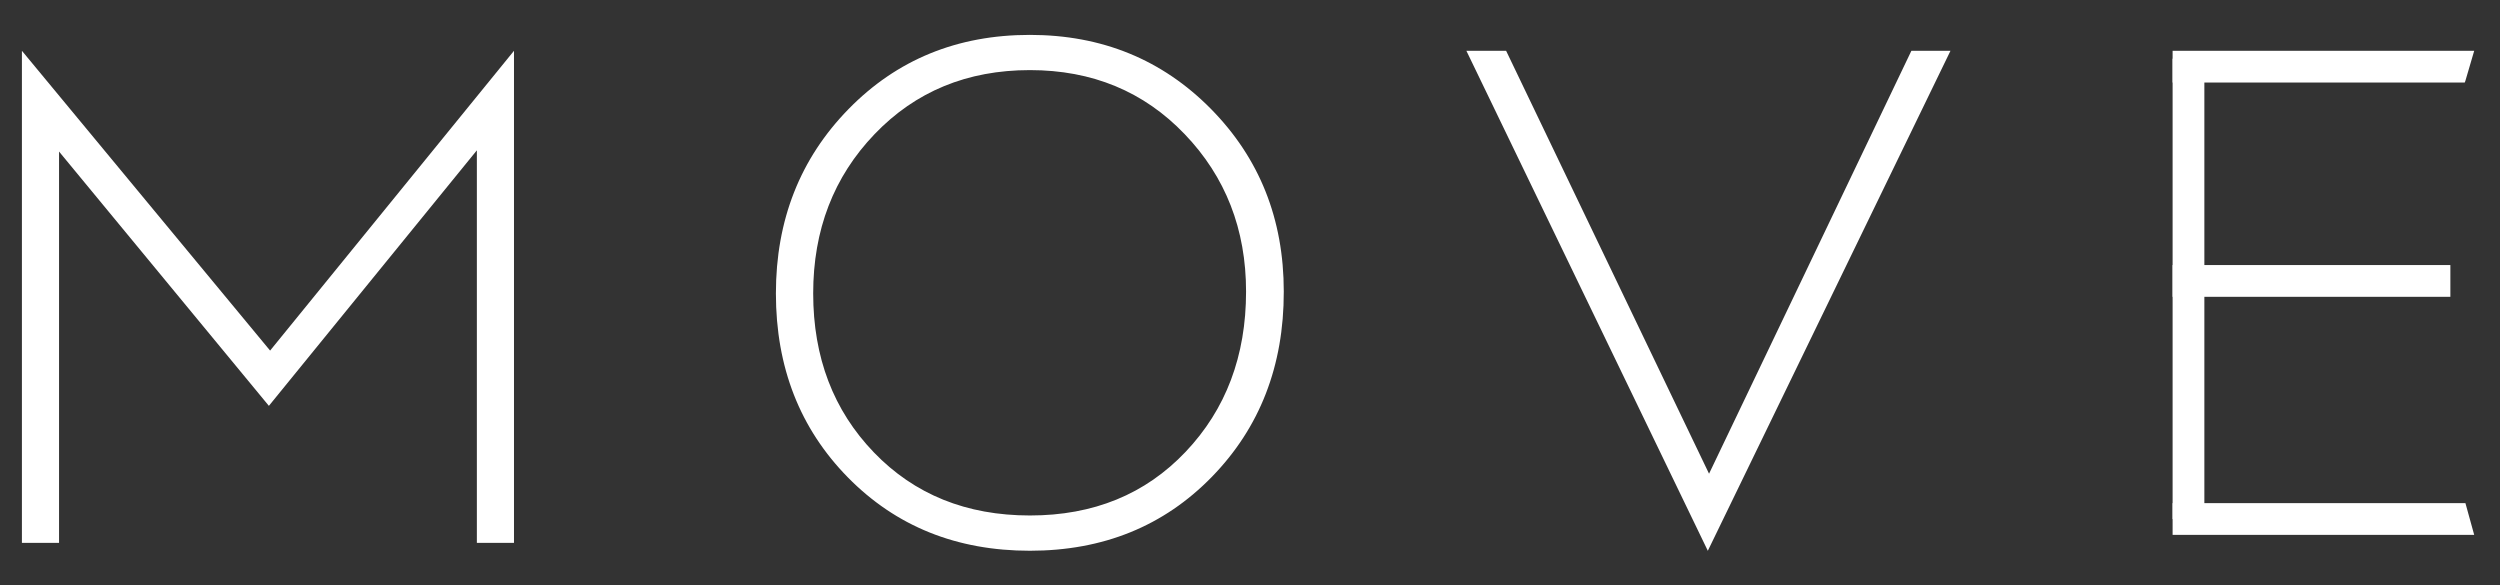 <svg width="47" height="11" viewBox="0 0 47 11" fill="none" xmlns="http://www.w3.org/2000/svg">
<rect x="0" y="0" width="47" height="11" fill="#333333" stroke="none"/>
<path d="M5.078 6.591L9.663 0.955V10.206H8.965V2.826L5.055 7.63L1.11 2.849V10.206H0.412V0.955L5.078 6.591Z" fill="white"/>
<path d="M22.783 8.965C21.88 9.891 20.74 10.354 19.362 10.354C17.984 10.354 16.845 9.895 15.941 8.976C15.038 8.057 14.587 6.904 14.587 5.517C14.587 4.138 15.042 2.982 15.952 2.051C16.861 1.121 17.998 0.656 19.361 0.656C20.716 0.656 21.85 1.121 22.764 2.046C23.678 2.973 24.135 4.117 24.135 5.482C24.137 6.878 23.685 8.039 22.783 8.965ZM16.43 8.506C17.191 9.296 18.169 9.691 19.363 9.691C20.558 9.691 21.533 9.292 22.29 8.494C23.047 7.696 23.426 6.691 23.426 5.482C23.426 4.311 23.041 3.324 22.272 2.522C21.504 1.72 20.534 1.318 19.362 1.318C18.184 1.318 17.21 1.72 16.442 2.522C15.673 3.324 15.288 4.322 15.288 5.516C15.288 6.718 15.668 7.715 16.43 8.506Z" fill="white"/>
<path d="M35.934 0.955H36.669L32.107 10.355L27.568 0.955H28.315L32.13 8.906L35.934 0.955Z" fill="white"/>
<path d="M46.515 10.056H40.845V9.459H46.35L46.515 10.056Z" fill="white"/>
<path d="M46.067 4.983H40.845V5.58H46.067V4.983Z" fill="white"/>
<path d="M46.515 0.955L46.349 1.521L46.337 1.552H40.845V0.955H46.515Z" fill="white"/>
<path d="M41.442 1.104H40.845V9.758H41.442V1.104Z" fill="white"/>
</svg>

